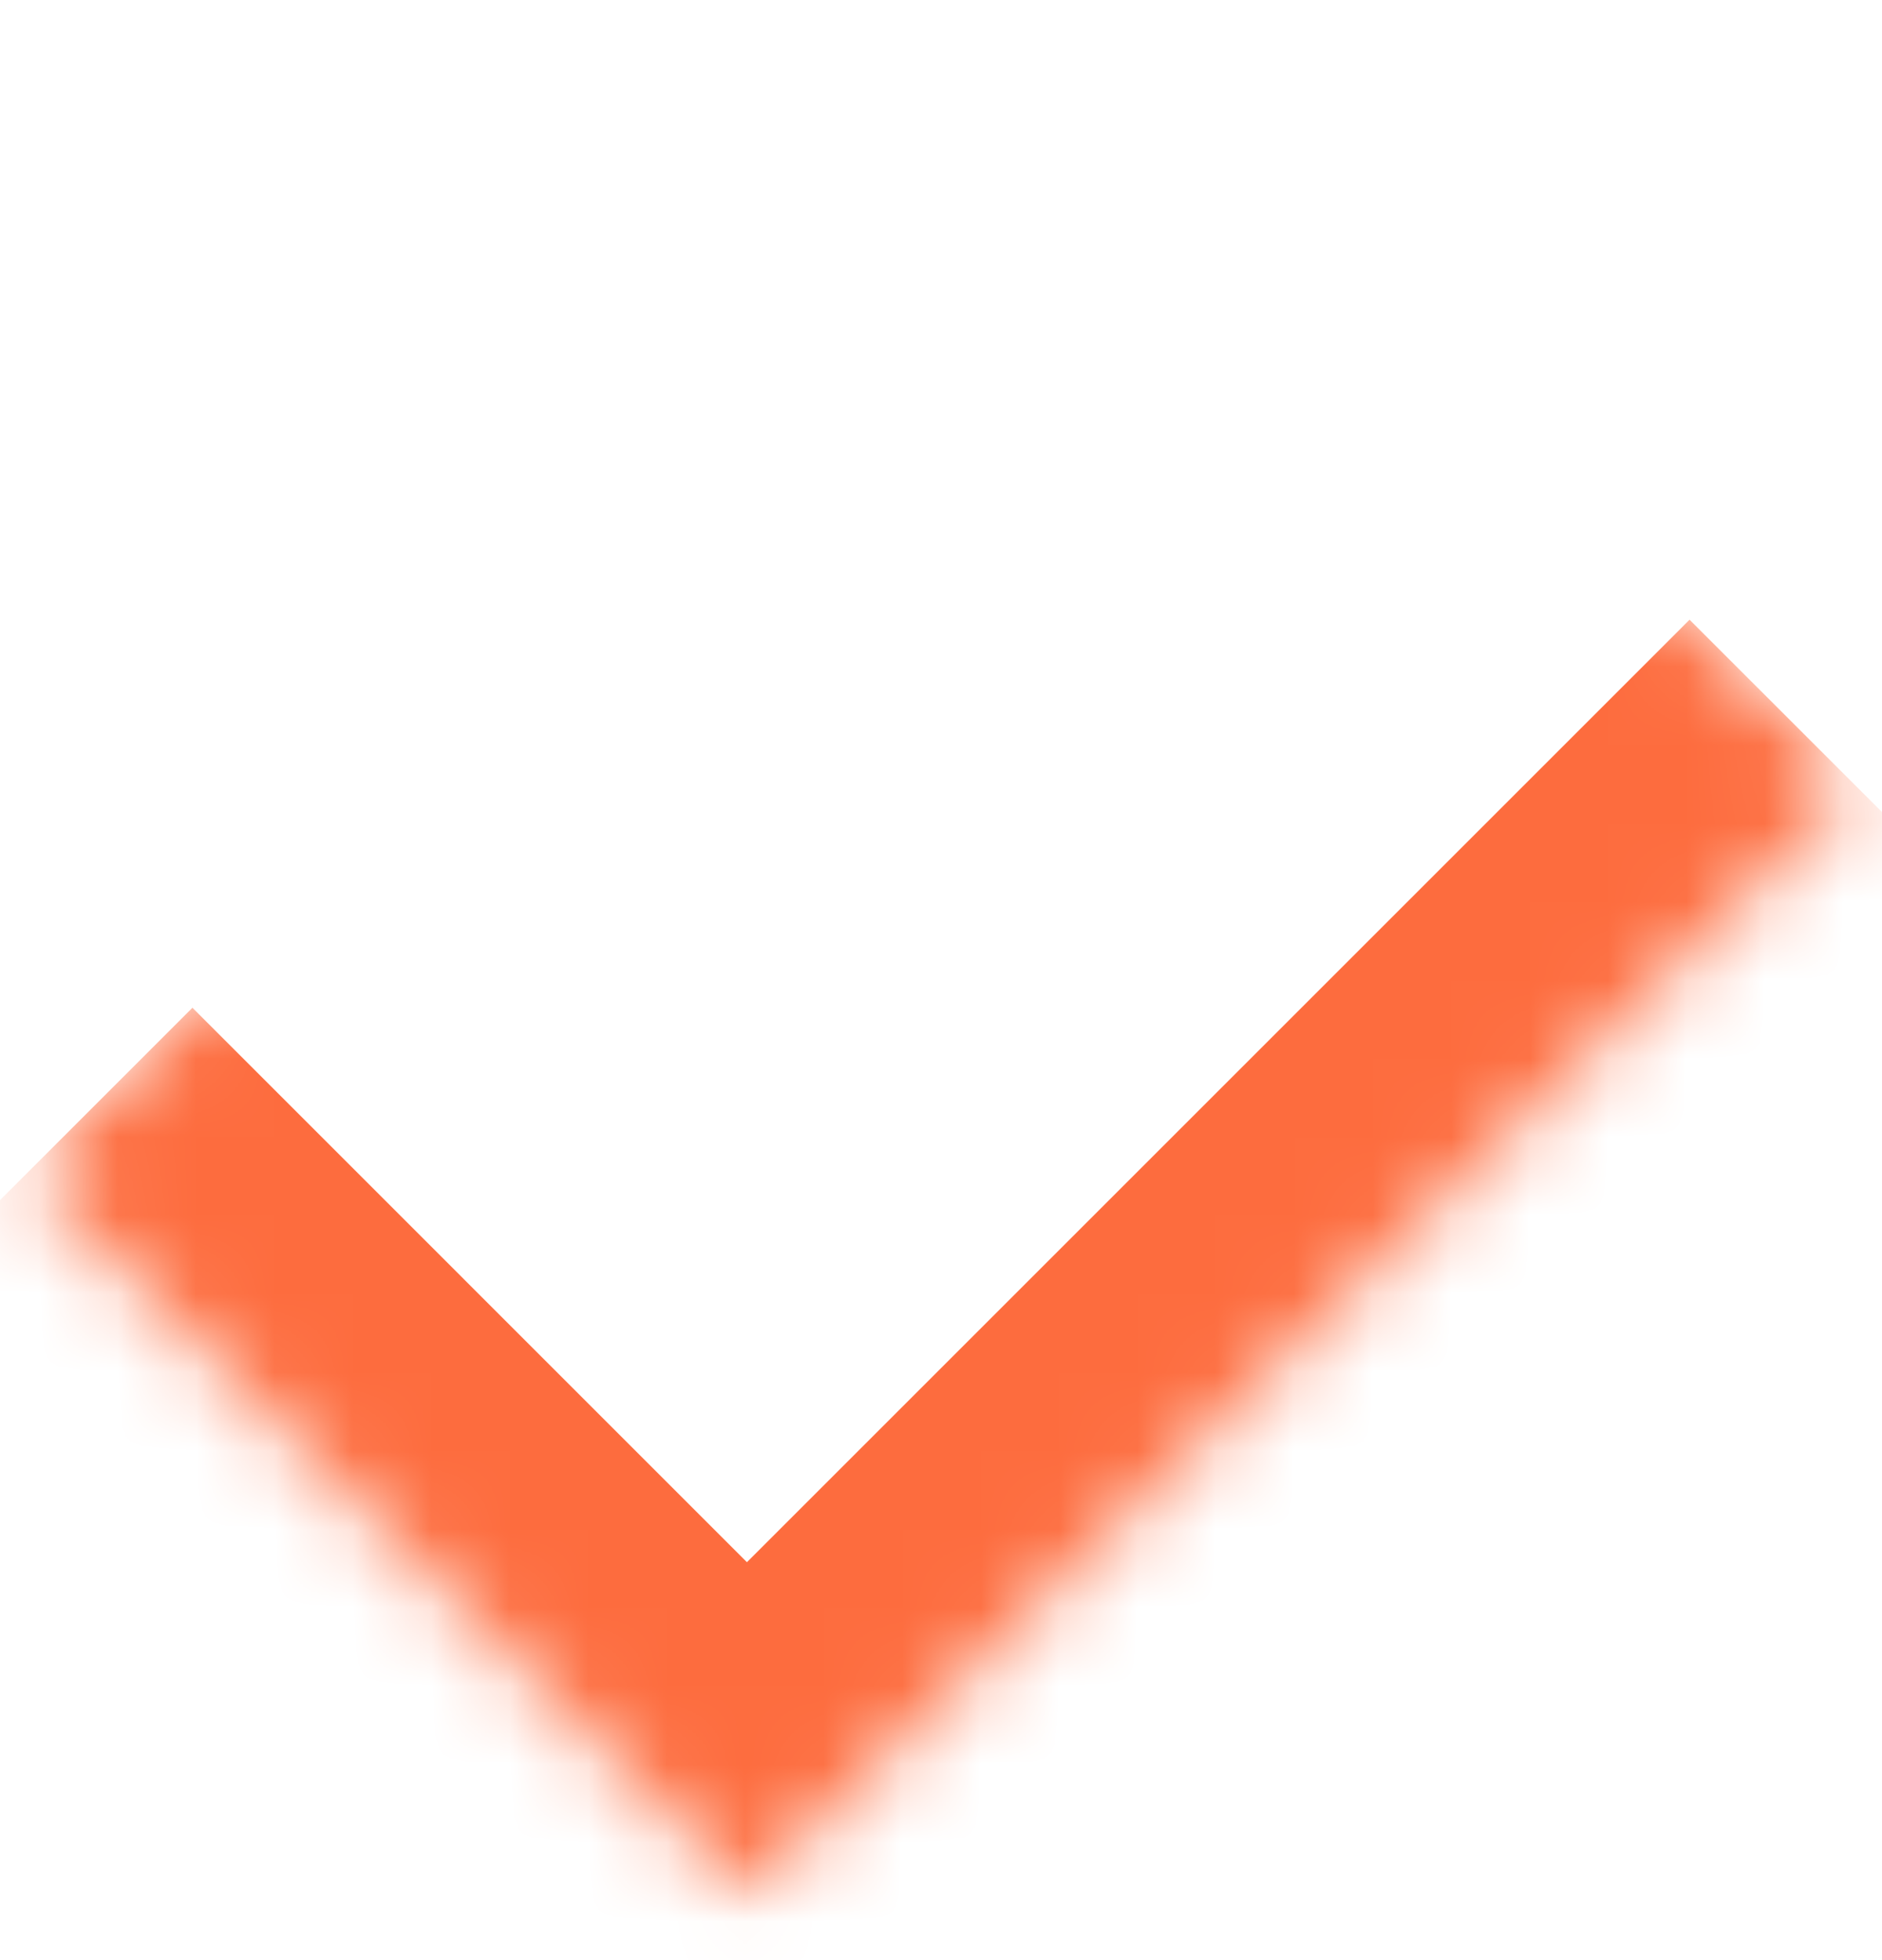 <svg width="24" height="25" viewBox="0 0 24 25" fill="none" xmlns="http://www.w3.org/2000/svg">
<mask id="path-1-inside-1_4891_1614" fill="white">
<path d="M0.333 14.975L14.475 0.832L23.667 10.025L9.525 24.167L0.333 14.975Z"/>
</mask>
<path d="M9.525 24.167L7.404 26.288L9.525 28.41L11.646 26.288L9.525 24.167ZM21.546 7.904L7.404 22.046L11.646 26.288L25.789 12.146L21.546 7.904ZM11.646 22.046L2.454 12.853L-1.789 17.096L7.404 26.288L11.646 22.046Z" fill="#FD6C3E" mask="url(#path-1-inside-1_4891_1614)"/>
</svg>
